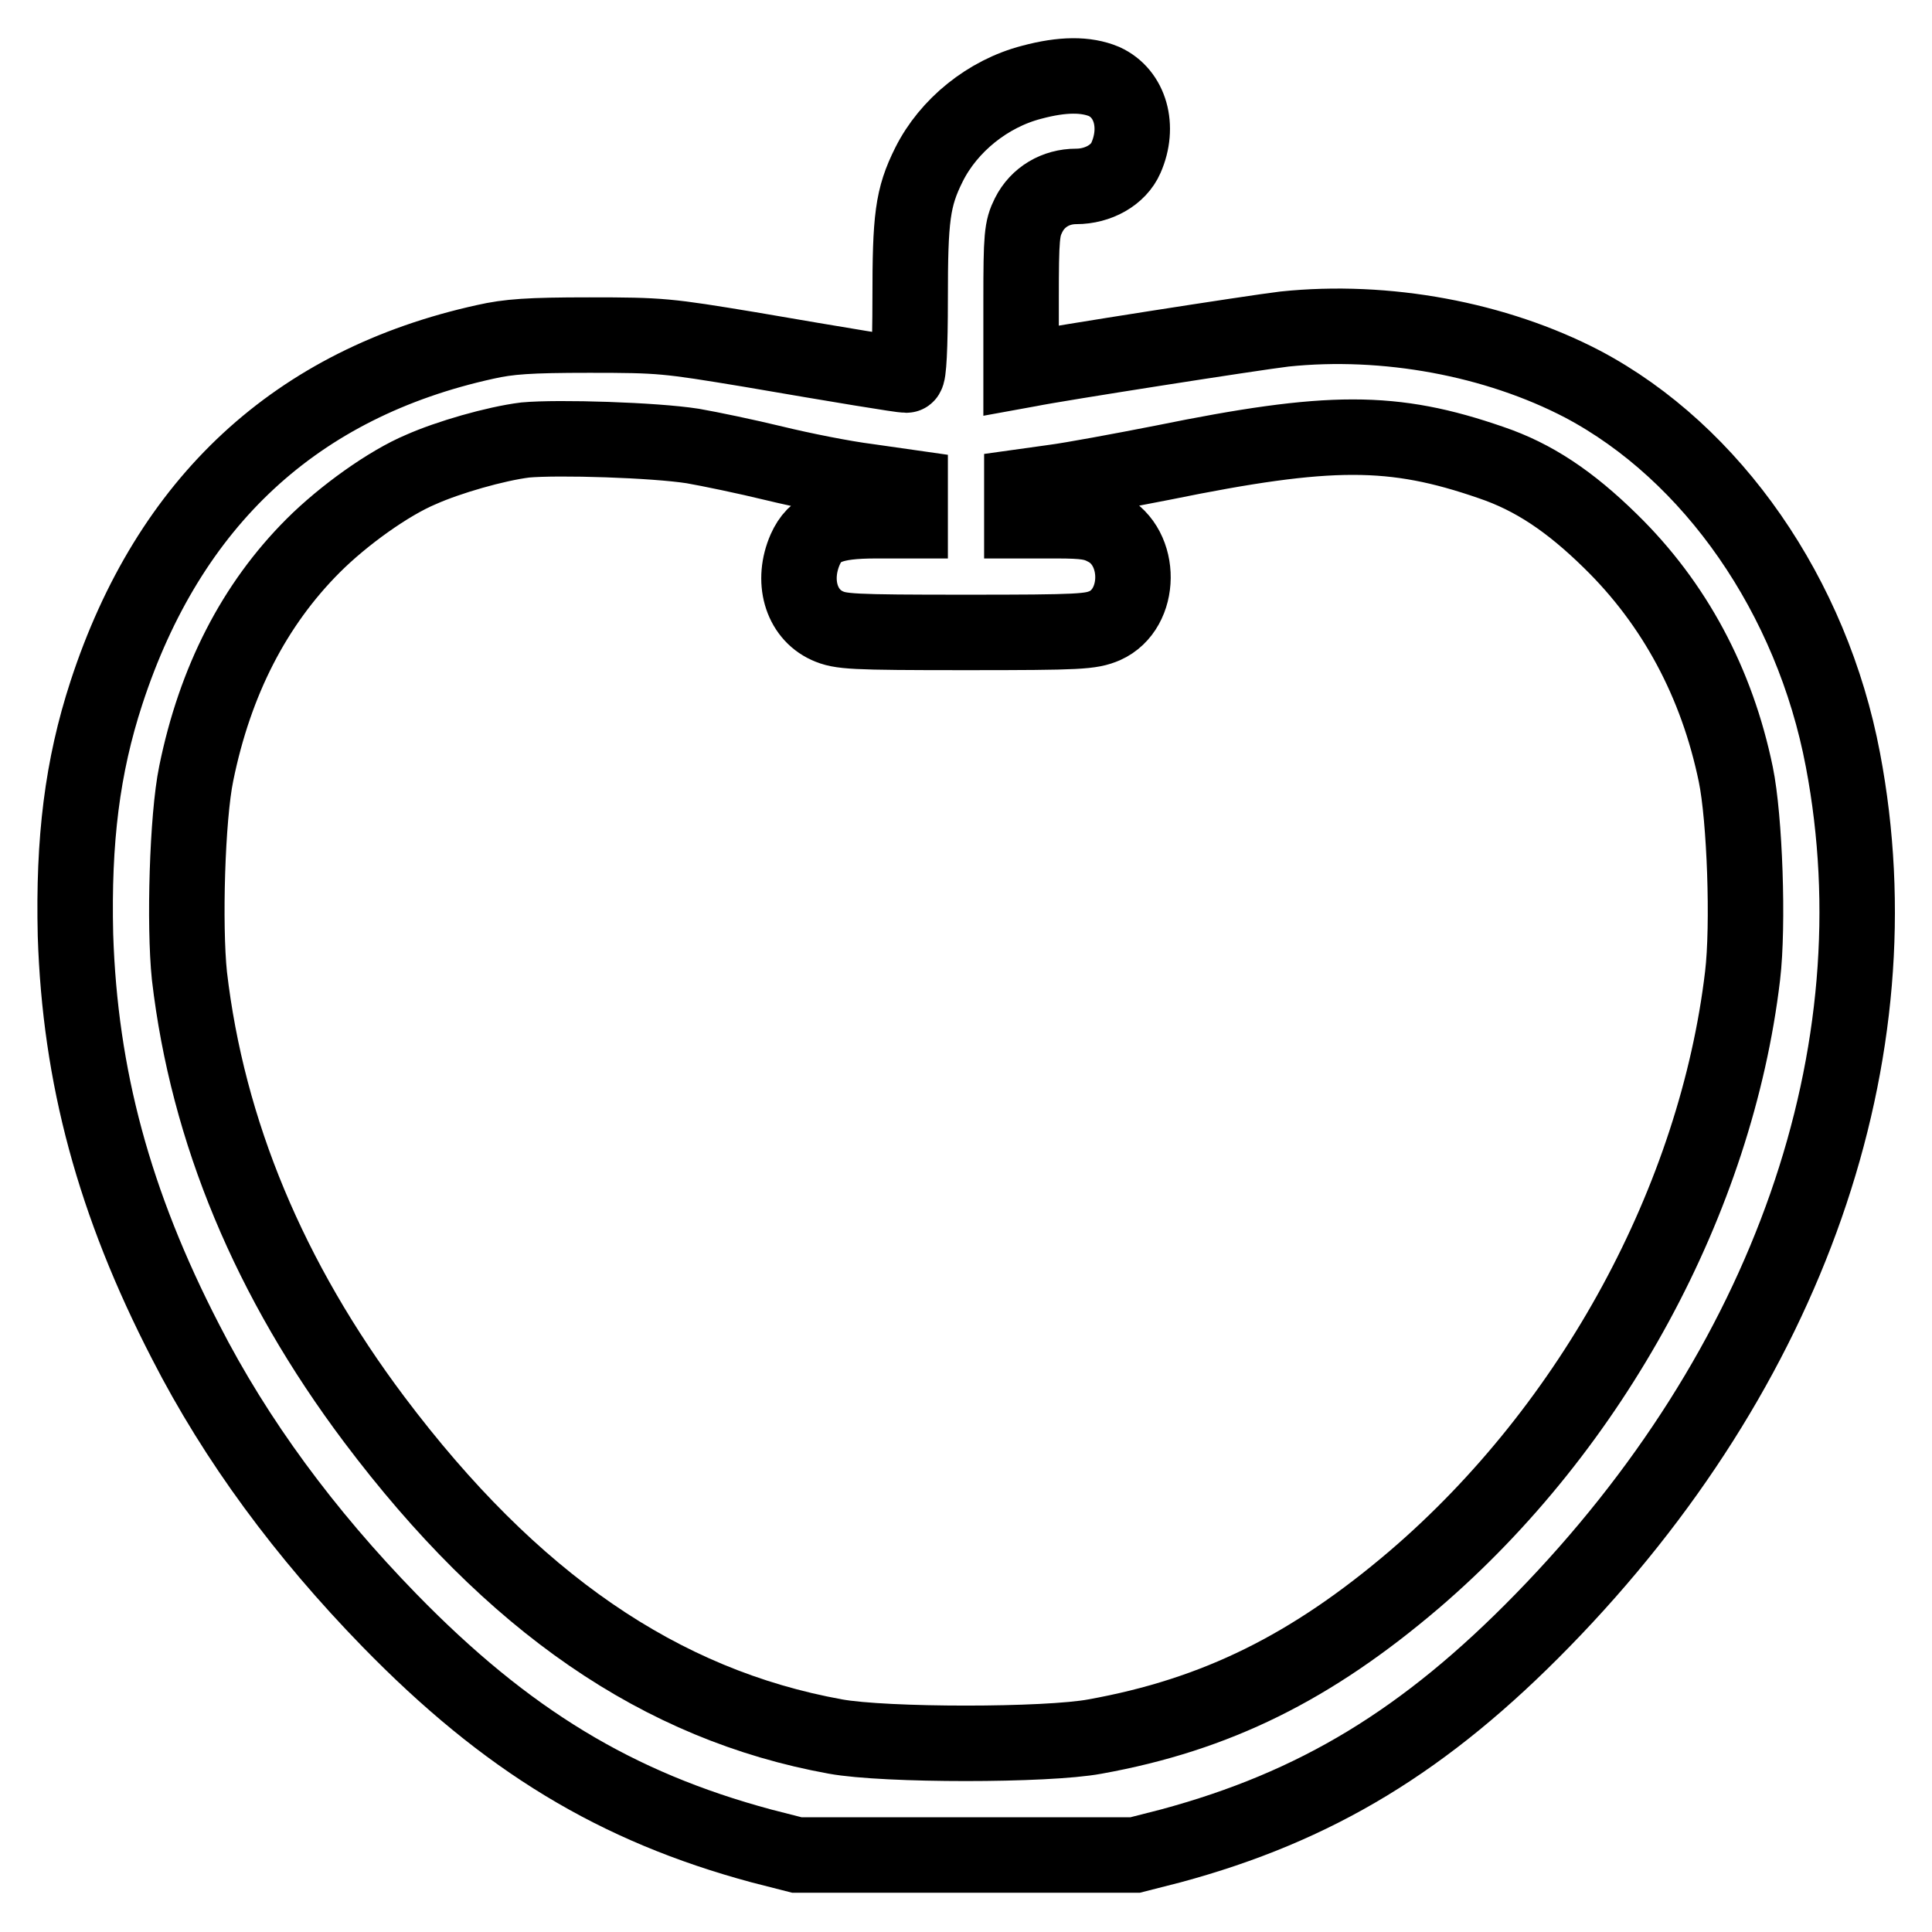 <?xml version="1.0" encoding="utf-8"?>
<!-- Svg Vector Icons : http://www.onlinewebfonts.com/icon -->
<!DOCTYPE svg PUBLIC "-//W3C//DTD SVG 1.1//EN" "http://www.w3.org/Graphics/SVG/1.1/DTD/svg11.dtd">
<svg version="1.1" xmlns="http://www.w3.org/2000/svg" xmlns:xlink="http://www.w3.org/1999/xlink" x="0px" y="0px" viewBox="0 0 256 256" enable-background="new 0 0 256 256" xml:space="preserve">
<g><g><g><path stroke-width="10" fill-opacity="0" stroke="#000000"  d="M136.7,10.9c-5.8,1.5-11,5.7-13.6,10.9c-2.2,4.4-2.5,7.1-2.5,17.8c0,6.5-0.2,10.1-0.5,10.1c-0.7,0-8.6-1.3-20.8-3.4c-10.9-1.8-11.7-1.9-21.2-1.9c-8,0-10.7,0.2-13.8,0.9c-25,5.5-41.9,21.1-50.2,46.5c-3.2,9.8-4.4,19.5-4.1,32.1c0.6,18.7,5.1,35.5,14.6,53.9c6.7,13.1,15.8,25.4,27,36.9c15.5,15.9,30,24.7,49.3,29.9l4.7,1.2H128h22.4l4.7-1.2c19.3-5.2,33.8-14,49.3-29.9c32.6-33.4,47.2-75.1,39.8-114C240.1,79,226.9,60,209.7,50.9c-11.5-6-26.1-8.7-39.5-7.3c-4.2,0.5-30.4,4.6-33.8,5.3l-1.1,0.2v-9.3c0-8.5,0.1-9.5,1-11.3c1.2-2.4,3.6-3.8,6.3-3.8c2.9,0,5.6-1.5,6.6-3.8c1.8-4.1,0.6-8.5-2.9-10.1C143.9,9.8,140.8,9.8,136.7,10.9z M91.8,59.1c2.3,0.4,7.1,1.4,10.8,2.3c3.7,0.9,9.2,2,12.4,2.4l5.6,0.8v2.2v2.2h-4.5c-5.9,0-8.1,0.9-9.4,3.8c-1.8,4.1-0.6,8.5,2.9,10.1c1.8,0.8,3.1,0.9,18.4,0.9c15.2,0,16.5-0.1,18.4-0.9c4.9-2.2,5-10.4,0.1-12.9c-1.5-0.8-2.7-1-6.5-1h-4.6v-2.3v-2.2l4.3-0.6c2.3-0.3,8.8-1.5,14.4-2.6c22.1-4.5,30.5-4.5,43.5,0c5.6,1.9,10.4,5.1,15.8,10.4c8.5,8.3,14.1,18.8,16.6,30.9c1.2,5.8,1.7,20,0.9,26.7c-3.5,29.5-19.8,59.7-43.5,80c-13.6,11.6-26.2,17.9-42.3,20.8c-6.4,1.2-27.8,1.2-34.4,0c-23.2-4.2-42.9-17.8-61.1-42c-13.9-18.5-22.1-38.2-24.5-58.8c-0.7-6.7-0.3-21,0.9-26.8c2.5-12.3,7.7-22.4,15.5-30.2c4-4,10-8.3,14.3-10.1c3.6-1.6,9.8-3.4,13.8-3.9C74,57.9,86.7,58.3,91.8,59.1z"/></g></g></g>
</svg>